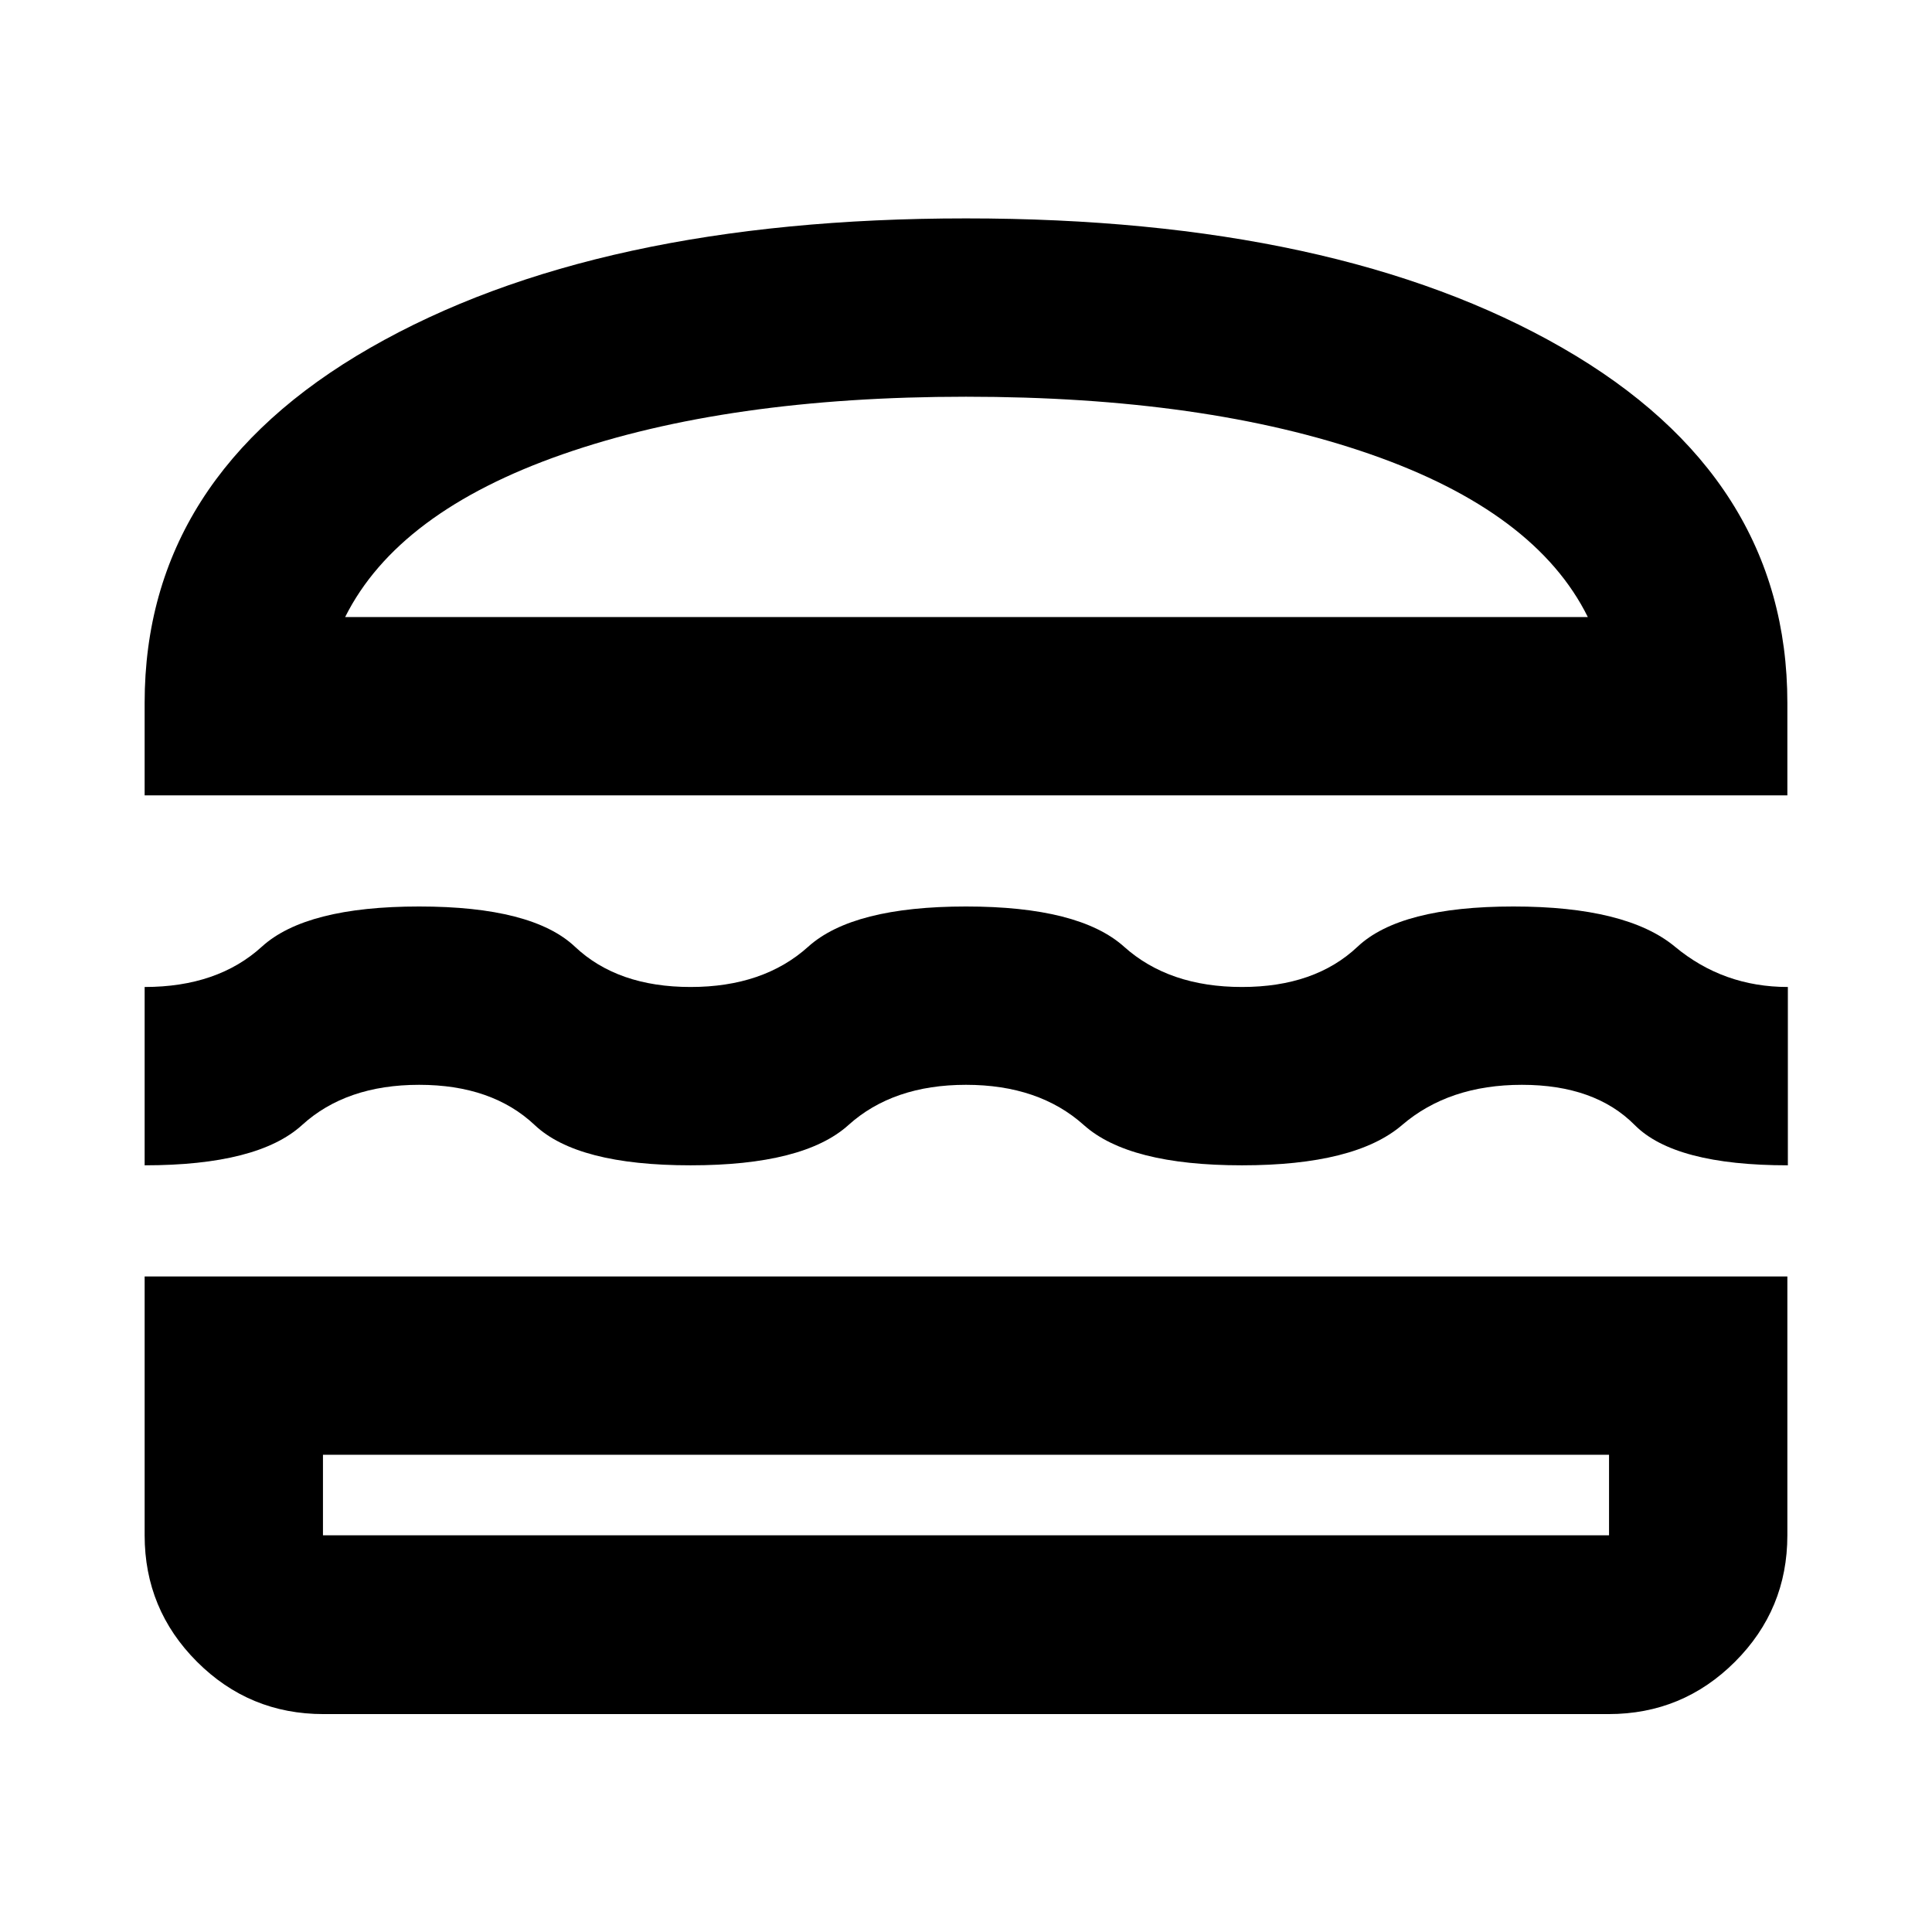 <svg xmlns="http://www.w3.org/2000/svg" height="24px" viewBox="0 -960 960 960" width="24px" fill="#000000"><path d="M160.72-108.28q-36.83 0-62.84-26.01-26.01-26.01-26.01-62.84v-128.61h816.26v128.61q0 36.83-26.01 62.84-26.01 26.01-62.84 26.01H160.72Zm-.24-128.85v40h639.04v-40H160.48ZM480-420.96q-36.24 0-58.43 20-22.2 20-78.44 20-56.24 0-77.43-20-21.2-20-57.44-20-36.24 0-58.19 20-21.96 20-78.2 20v-88.61q36.24 0 58.2-20 21.95-20 78.19-20 56.24 0 77.44 20 21.19 20 57.43 20 36.24 0 58.44-20 22.19-20 78.43-20 56.24 0 78.55 20 22.32 20 58.56 20t57.43-20q21.2-20 77.44-20 56.24 0 80.31 20 24.08 20 56.08 20v88.61q-56.24 0-76.08-20-19.83-20-56.07-20t-59.56 20q-23.31 20-79.55 20-56.24 0-78.56-20-22.31-20-58.55-20ZM71.87-564.78v-45.98q0-112.13 112.09-176.42 112.08-64.3 296.04-64.3 184.43 0 296.28 64.3 111.85 64.29 111.85 176.42v45.98H71.87ZM480-762.87q-118.5 0-200.45 28.61-81.94 28.61-108.05 80.87h617.48q-25.87-52.26-107.94-80.87-82.06-28.61-201.04-28.61Zm0 525.74Zm.24-416.26Z"/></svg>